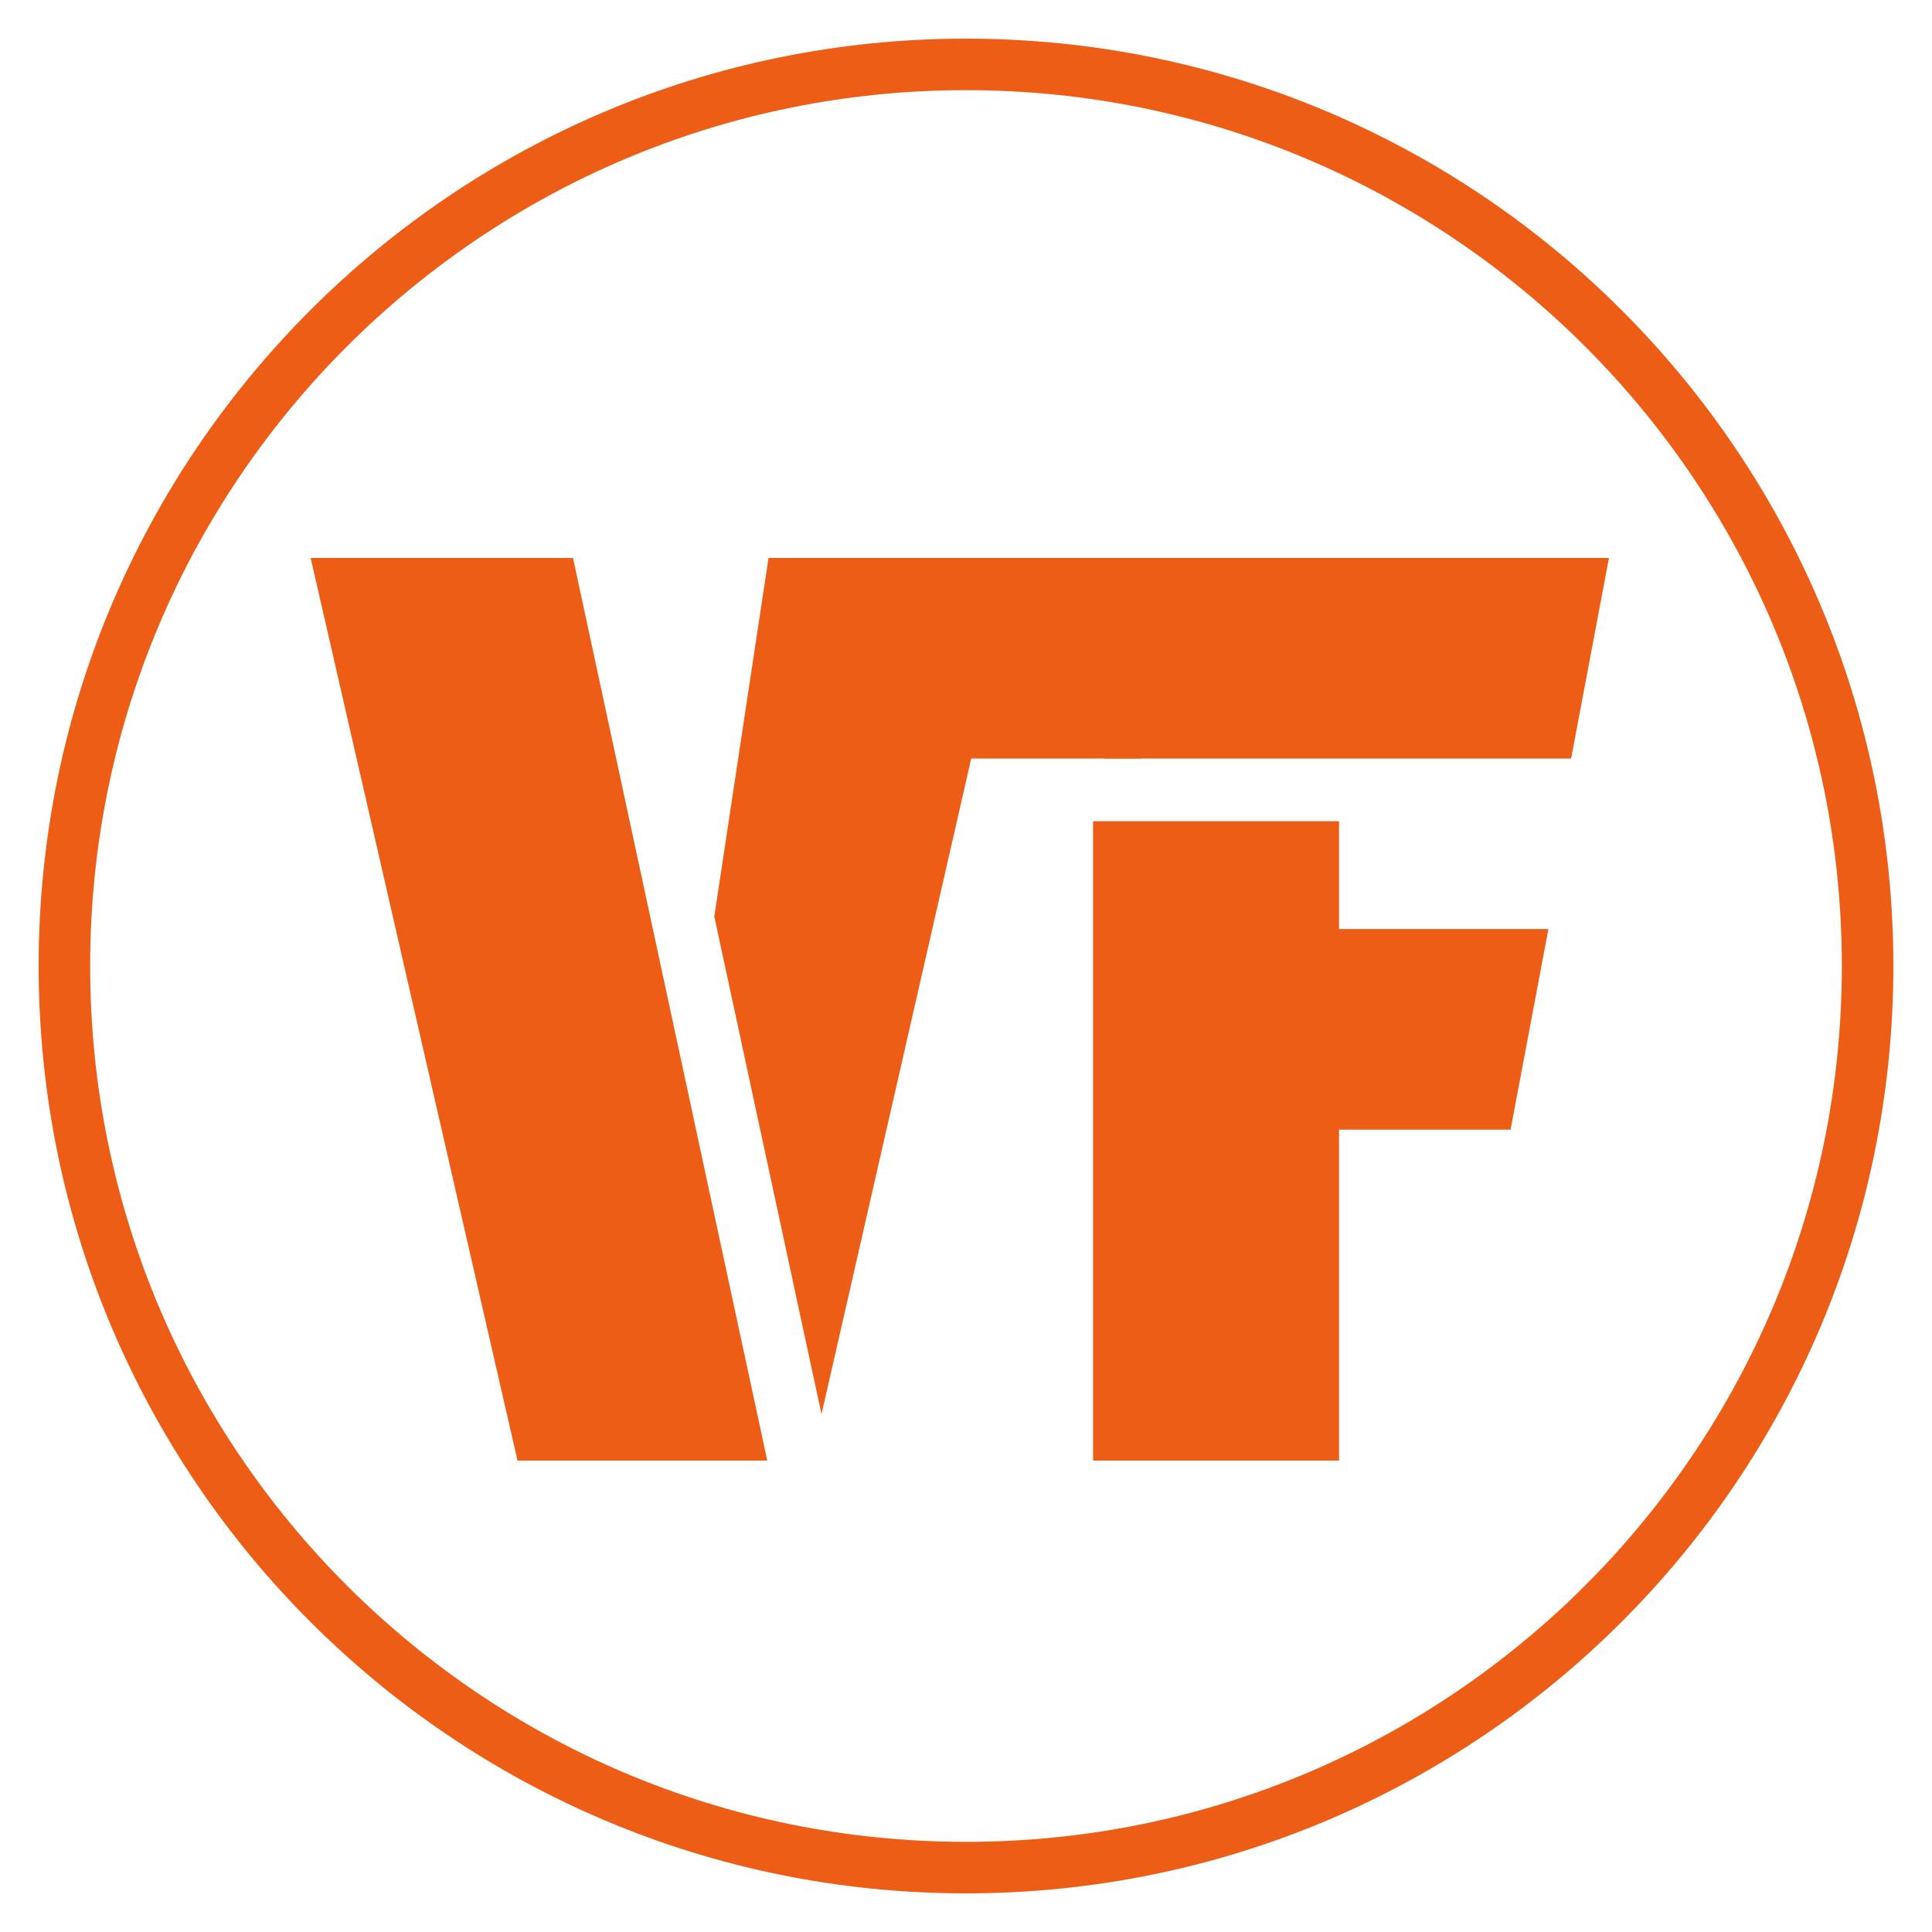 <?xml version="1.0" encoding="UTF-8"?> <svg xmlns="http://www.w3.org/2000/svg" width="200" height="200" viewBox="0 0 200 200" fill="none"><path fill-rule="evenodd" clip-rule="evenodd" d="M100 190.667C150.074 190.667 190.667 150.074 190.667 100C190.667 49.926 150.074 9.333 100 9.333C49.926 9.333 9.333 49.926 9.333 100C9.333 150.074 49.926 190.667 100 190.667ZM100 196C153.019 196 196 153.019 196 100C196 46.981 153.019 4 100 4C46.981 4 4 46.981 4 100C4 153.019 46.981 196 100 196Z" fill="#ED5D15"></path><path d="M79.427 151.2H53.573L32.159 57.76H59.319L79.427 151.2ZM85.041 146.398L73.943 94.877L79.557 57.76H105.28H108.014L118.215 78.525H100.539L85.041 146.398Z" fill="#ED5D15"></path><path d="M114.33 78.525L105.974 57.76H166.559L162.642 78.525H114.33ZM113.155 85.013H138.617V96.174H160.292L156.375 116.939H138.617V151.2H113.155V85.013Z" fill="#ED5D15"></path></svg> 